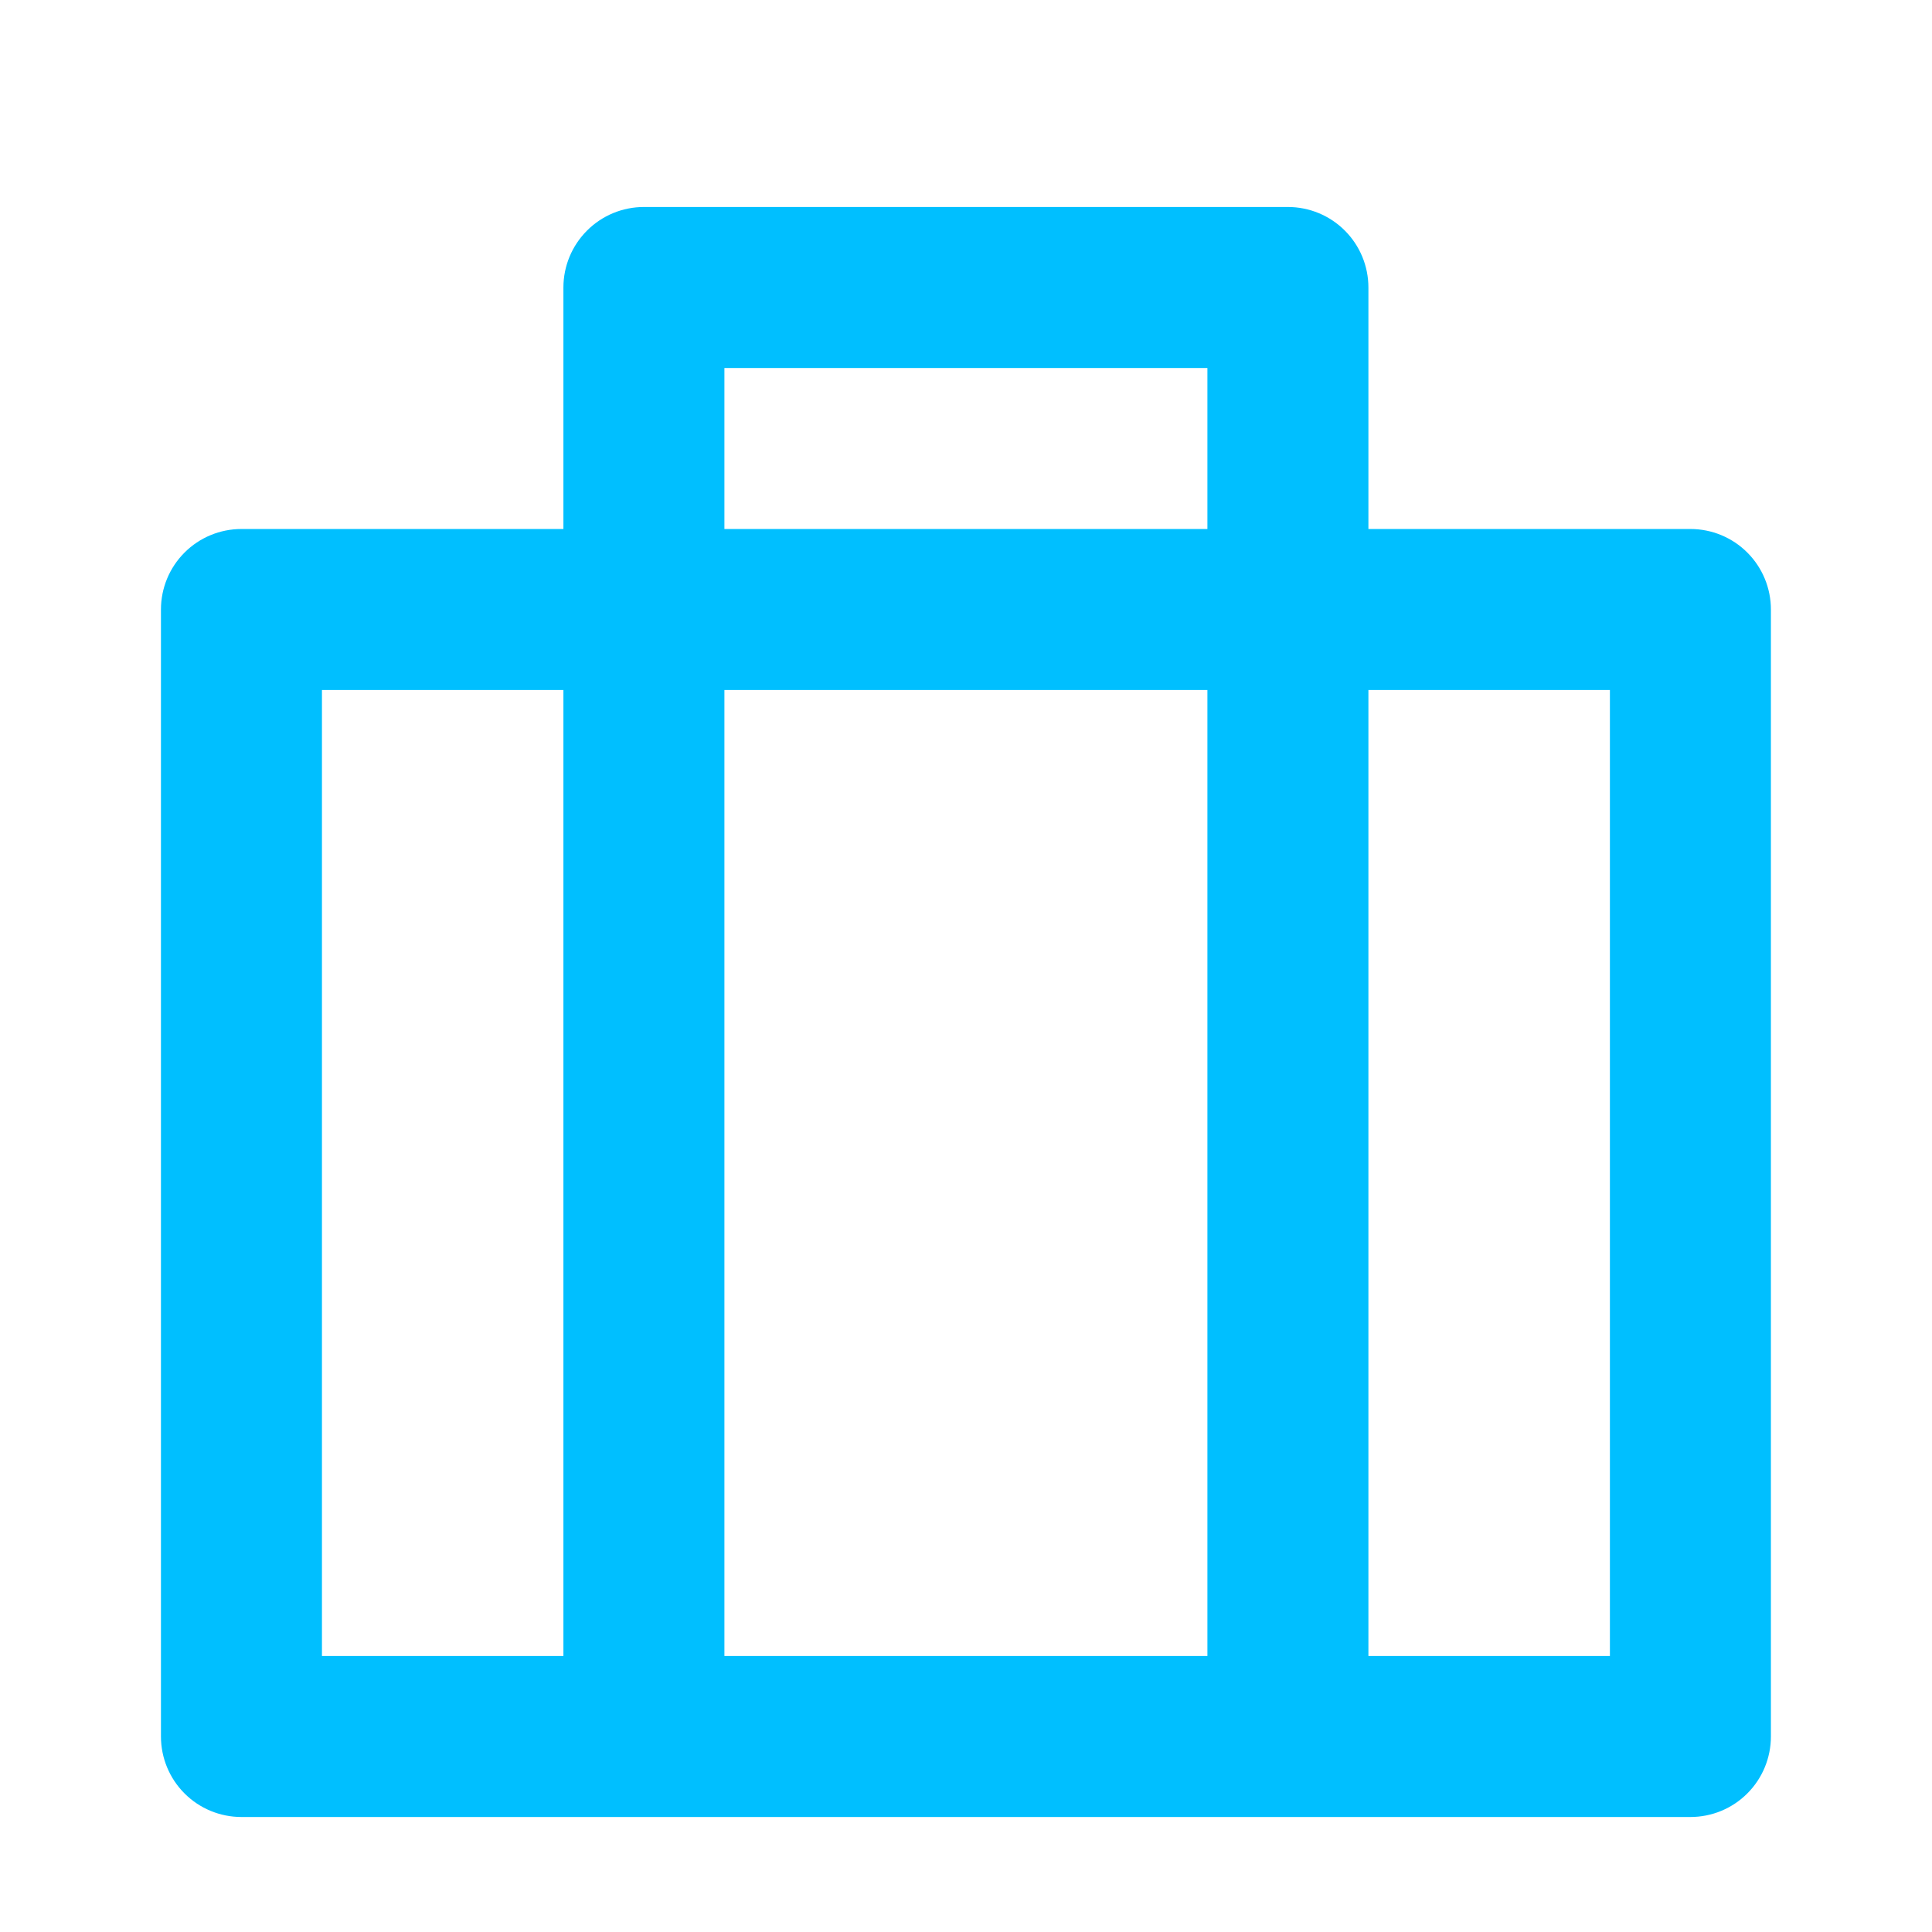 <svg width="42" height="42" viewBox="0 0 42 42" fill="none" xmlns="http://www.w3.org/2000/svg">
<path d="M12.248 11.5V6.25C12.248 5.786 12.433 5.341 12.761 5.013C13.089 4.684 13.534 4.5 13.998 4.5H27.998C28.463 4.5 28.908 4.684 29.236 5.013C29.564 5.341 29.748 5.786 29.748 6.25V11.5H36.748C37.213 11.5 37.658 11.684 37.986 12.013C38.314 12.341 38.498 12.786 38.498 13.25V37.75C38.498 38.214 38.314 38.659 37.986 38.987C37.658 39.316 37.213 39.5 36.748 39.5H5.249C4.784 39.5 4.339 39.316 4.011 38.987C3.683 38.659 3.499 38.214 3.499 37.75V13.25C3.499 12.786 3.683 12.341 4.011 12.013C4.339 11.684 4.784 11.5 5.249 11.5H12.248ZM26.248 15H15.748V36H26.248V15ZM12.248 15H6.999V36H12.248V15ZM29.748 15V36H34.998V15H29.748ZM15.748 8V11.5H26.248V8H15.748Z" fill="#00BFFF"/>
</svg>
